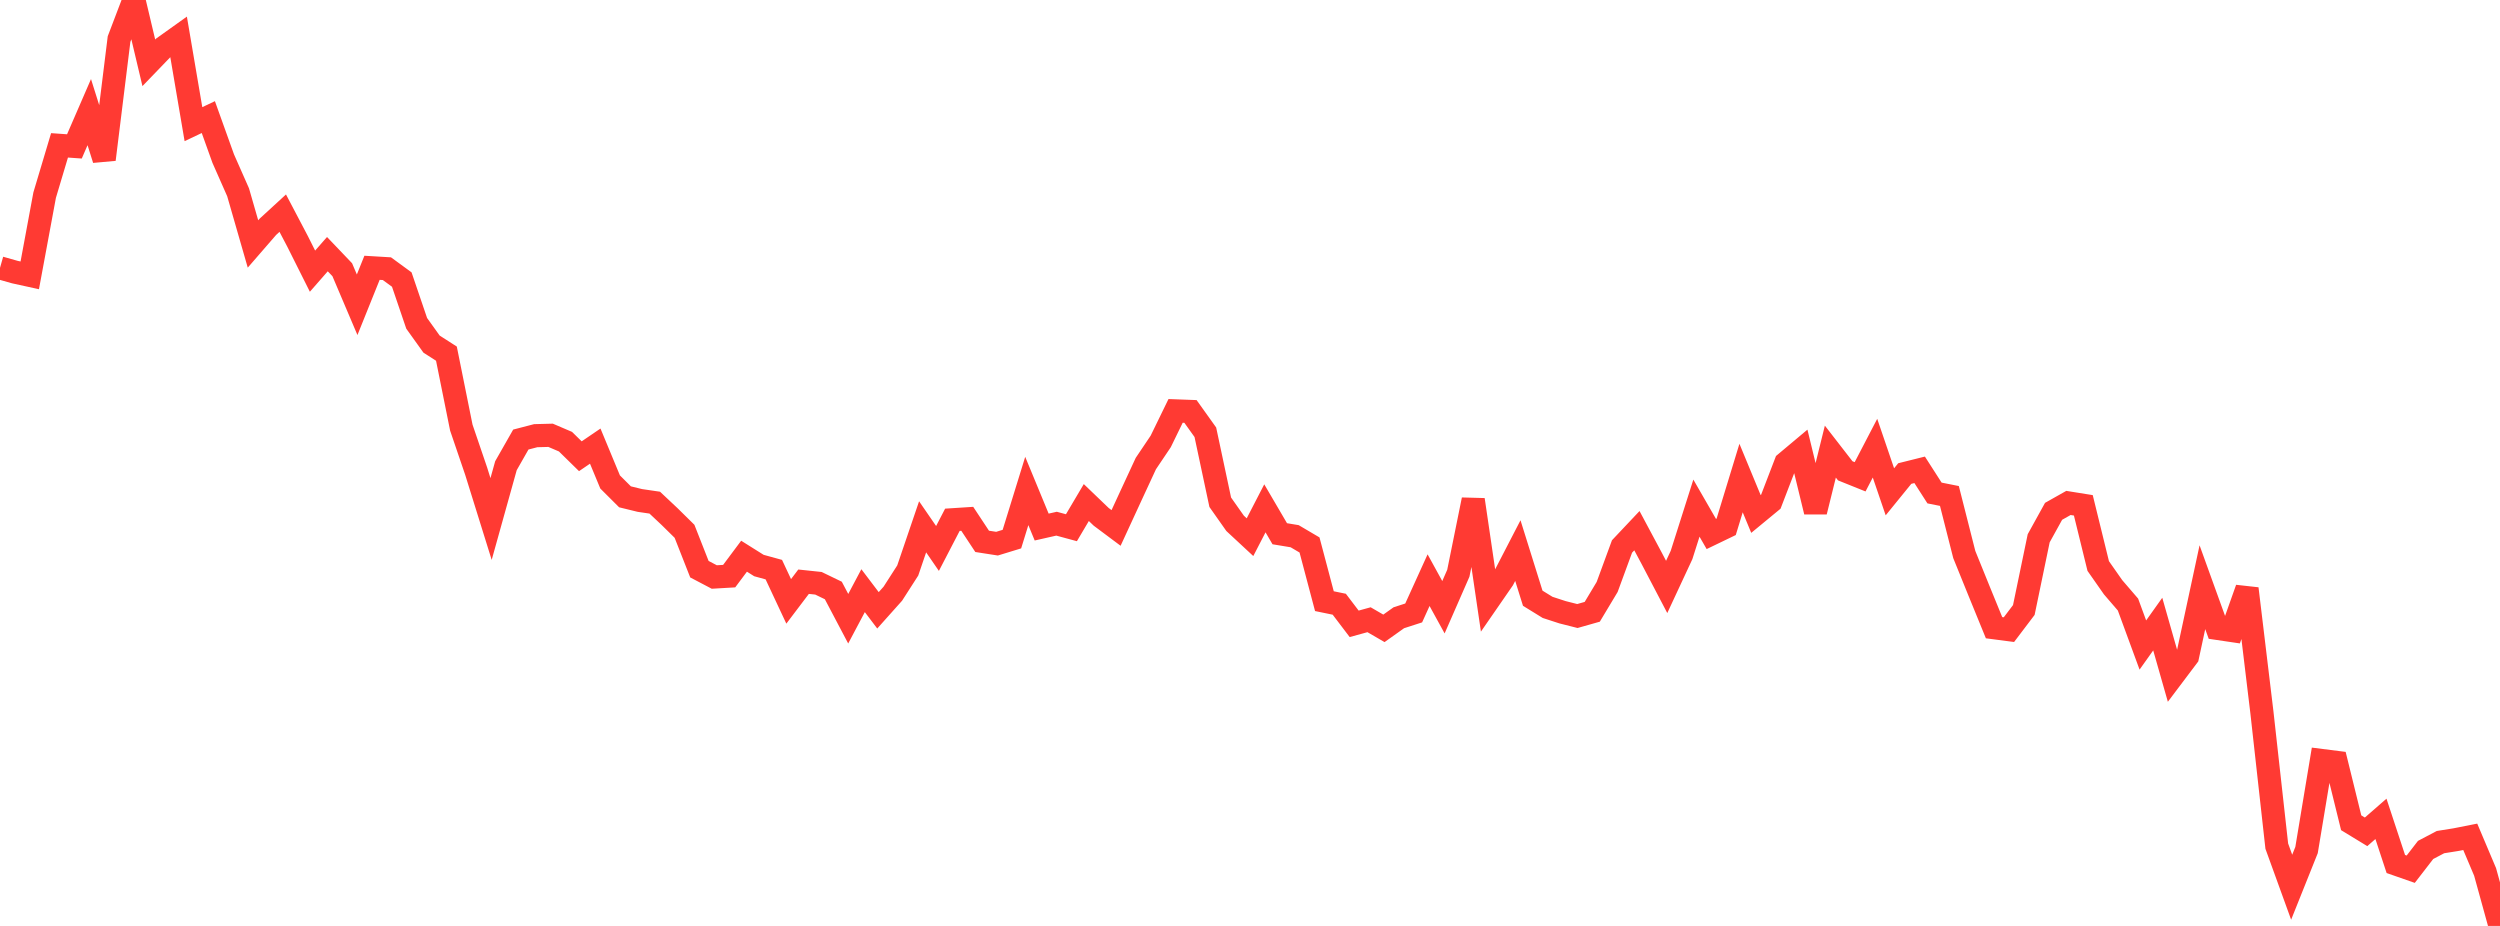 <?xml version="1.0" standalone="no"?>
<!DOCTYPE svg PUBLIC "-//W3C//DTD SVG 1.1//EN" "http://www.w3.org/Graphics/SVG/1.1/DTD/svg11.dtd">

<svg width="135" height="50" viewBox="0 0 135 50" preserveAspectRatio="none" 
  xmlns="http://www.w3.org/2000/svg"
  xmlns:xlink="http://www.w3.org/1999/xlink">


<polyline points="0.0, 14.465 0.804, 14.693 1.607, 14.869 2.411, 10.536 3.214, 7.849 4.018, 7.906 4.821, 6.055 5.625, 8.61 6.429, 2.109 7.232, 0.0 8.036, 3.392 8.839, 2.559 9.643, 1.985 10.446, 6.704 11.25, 6.323 12.054, 8.565 12.857, 10.383 13.661, 13.174 14.464, 12.248 15.268, 11.51 16.071, 13.038 16.875, 14.643 17.679, 13.724 18.482, 14.565 19.286, 16.457 20.089, 14.461 20.893, 14.509 21.696, 15.096 22.5, 17.459 23.304, 18.582 24.107, 19.097 24.911, 23.09 25.714, 25.446 26.518, 28.027 27.321, 25.148 28.125, 23.736 28.929, 23.527 29.732, 23.506 30.536, 23.85 31.339, 24.637 32.143, 24.09 32.946, 26.026 33.75, 26.828 34.554, 27.025 35.357, 27.143 36.161, 27.899 36.964, 28.69 37.768, 30.736 38.571, 31.158 39.375, 31.111 40.179, 30.035 40.982, 30.539 41.786, 30.76 42.589, 32.474 43.393, 31.412 44.196, 31.497 45.0, 31.886 45.804, 33.411 46.607, 31.896 47.411, 32.957 48.214, 32.058 49.018, 30.806 49.821, 28.448 50.625, 29.617 51.429, 28.068 52.232, 28.016 53.036, 29.233 53.839, 29.358 54.643, 29.112 55.446, 26.513 56.25, 28.461 57.054, 28.279 57.857, 28.497 58.661, 27.138 59.464, 27.908 60.268, 28.509 61.071, 26.768 61.875, 25.033 62.679, 23.837 63.482, 22.188 64.286, 22.218 65.089, 23.342 65.893, 27.121 66.696, 28.261 67.5, 29.008 68.304, 27.45 69.107, 28.822 69.911, 28.955 70.714, 29.428 71.518, 32.463 72.321, 32.628 73.125, 33.687 73.929, 33.465 74.732, 33.931 75.536, 33.359 76.339, 33.099 77.143, 31.329 77.946, 32.791 78.75, 30.955 79.554, 26.986 80.357, 32.448 81.161, 31.285 81.964, 29.732 82.768, 32.304 83.571, 32.799 84.375, 33.061 85.179, 33.265 85.982, 33.037 86.786, 31.696 87.589, 29.509 88.393, 28.657 89.196, 30.159 90.0, 31.695 90.804, 29.968 91.607, 27.439 92.411, 28.835 93.214, 28.448 94.018, 25.814 94.821, 27.755 95.625, 27.092 96.429, 24.999 97.232, 24.326 98.036, 27.632 98.839, 24.387 99.643, 25.424 100.446, 25.747 101.25, 24.201 102.054, 26.558 102.857, 25.571 103.661, 25.37 104.464, 26.622 105.268, 26.782 106.071, 29.945 106.875, 31.929 107.679, 33.896 108.482, 34.001 109.286, 32.94 110.089, 29.068 110.893, 27.612 111.696, 27.159 112.5, 27.288 113.304, 30.565 114.107, 31.712 114.911, 32.646 115.714, 34.831 116.518, 33.701 117.321, 36.517 118.125, 35.45 118.929, 31.709 119.732, 33.932 120.536, 34.051 121.339, 31.788 122.143, 38.467 122.946, 45.691 123.75, 47.91 124.554, 45.901 125.357, 41.066 126.161, 41.168 126.964, 44.429 127.768, 44.919 128.571, 44.218 129.375, 46.656 130.179, 46.937 130.982, 45.897 131.786, 45.474 132.589, 45.346 133.393, 45.187 134.196, 47.085 135.0, 50.0" fill="none" stroke="#ff3a33" stroke-width="1.25"/>

</svg>
